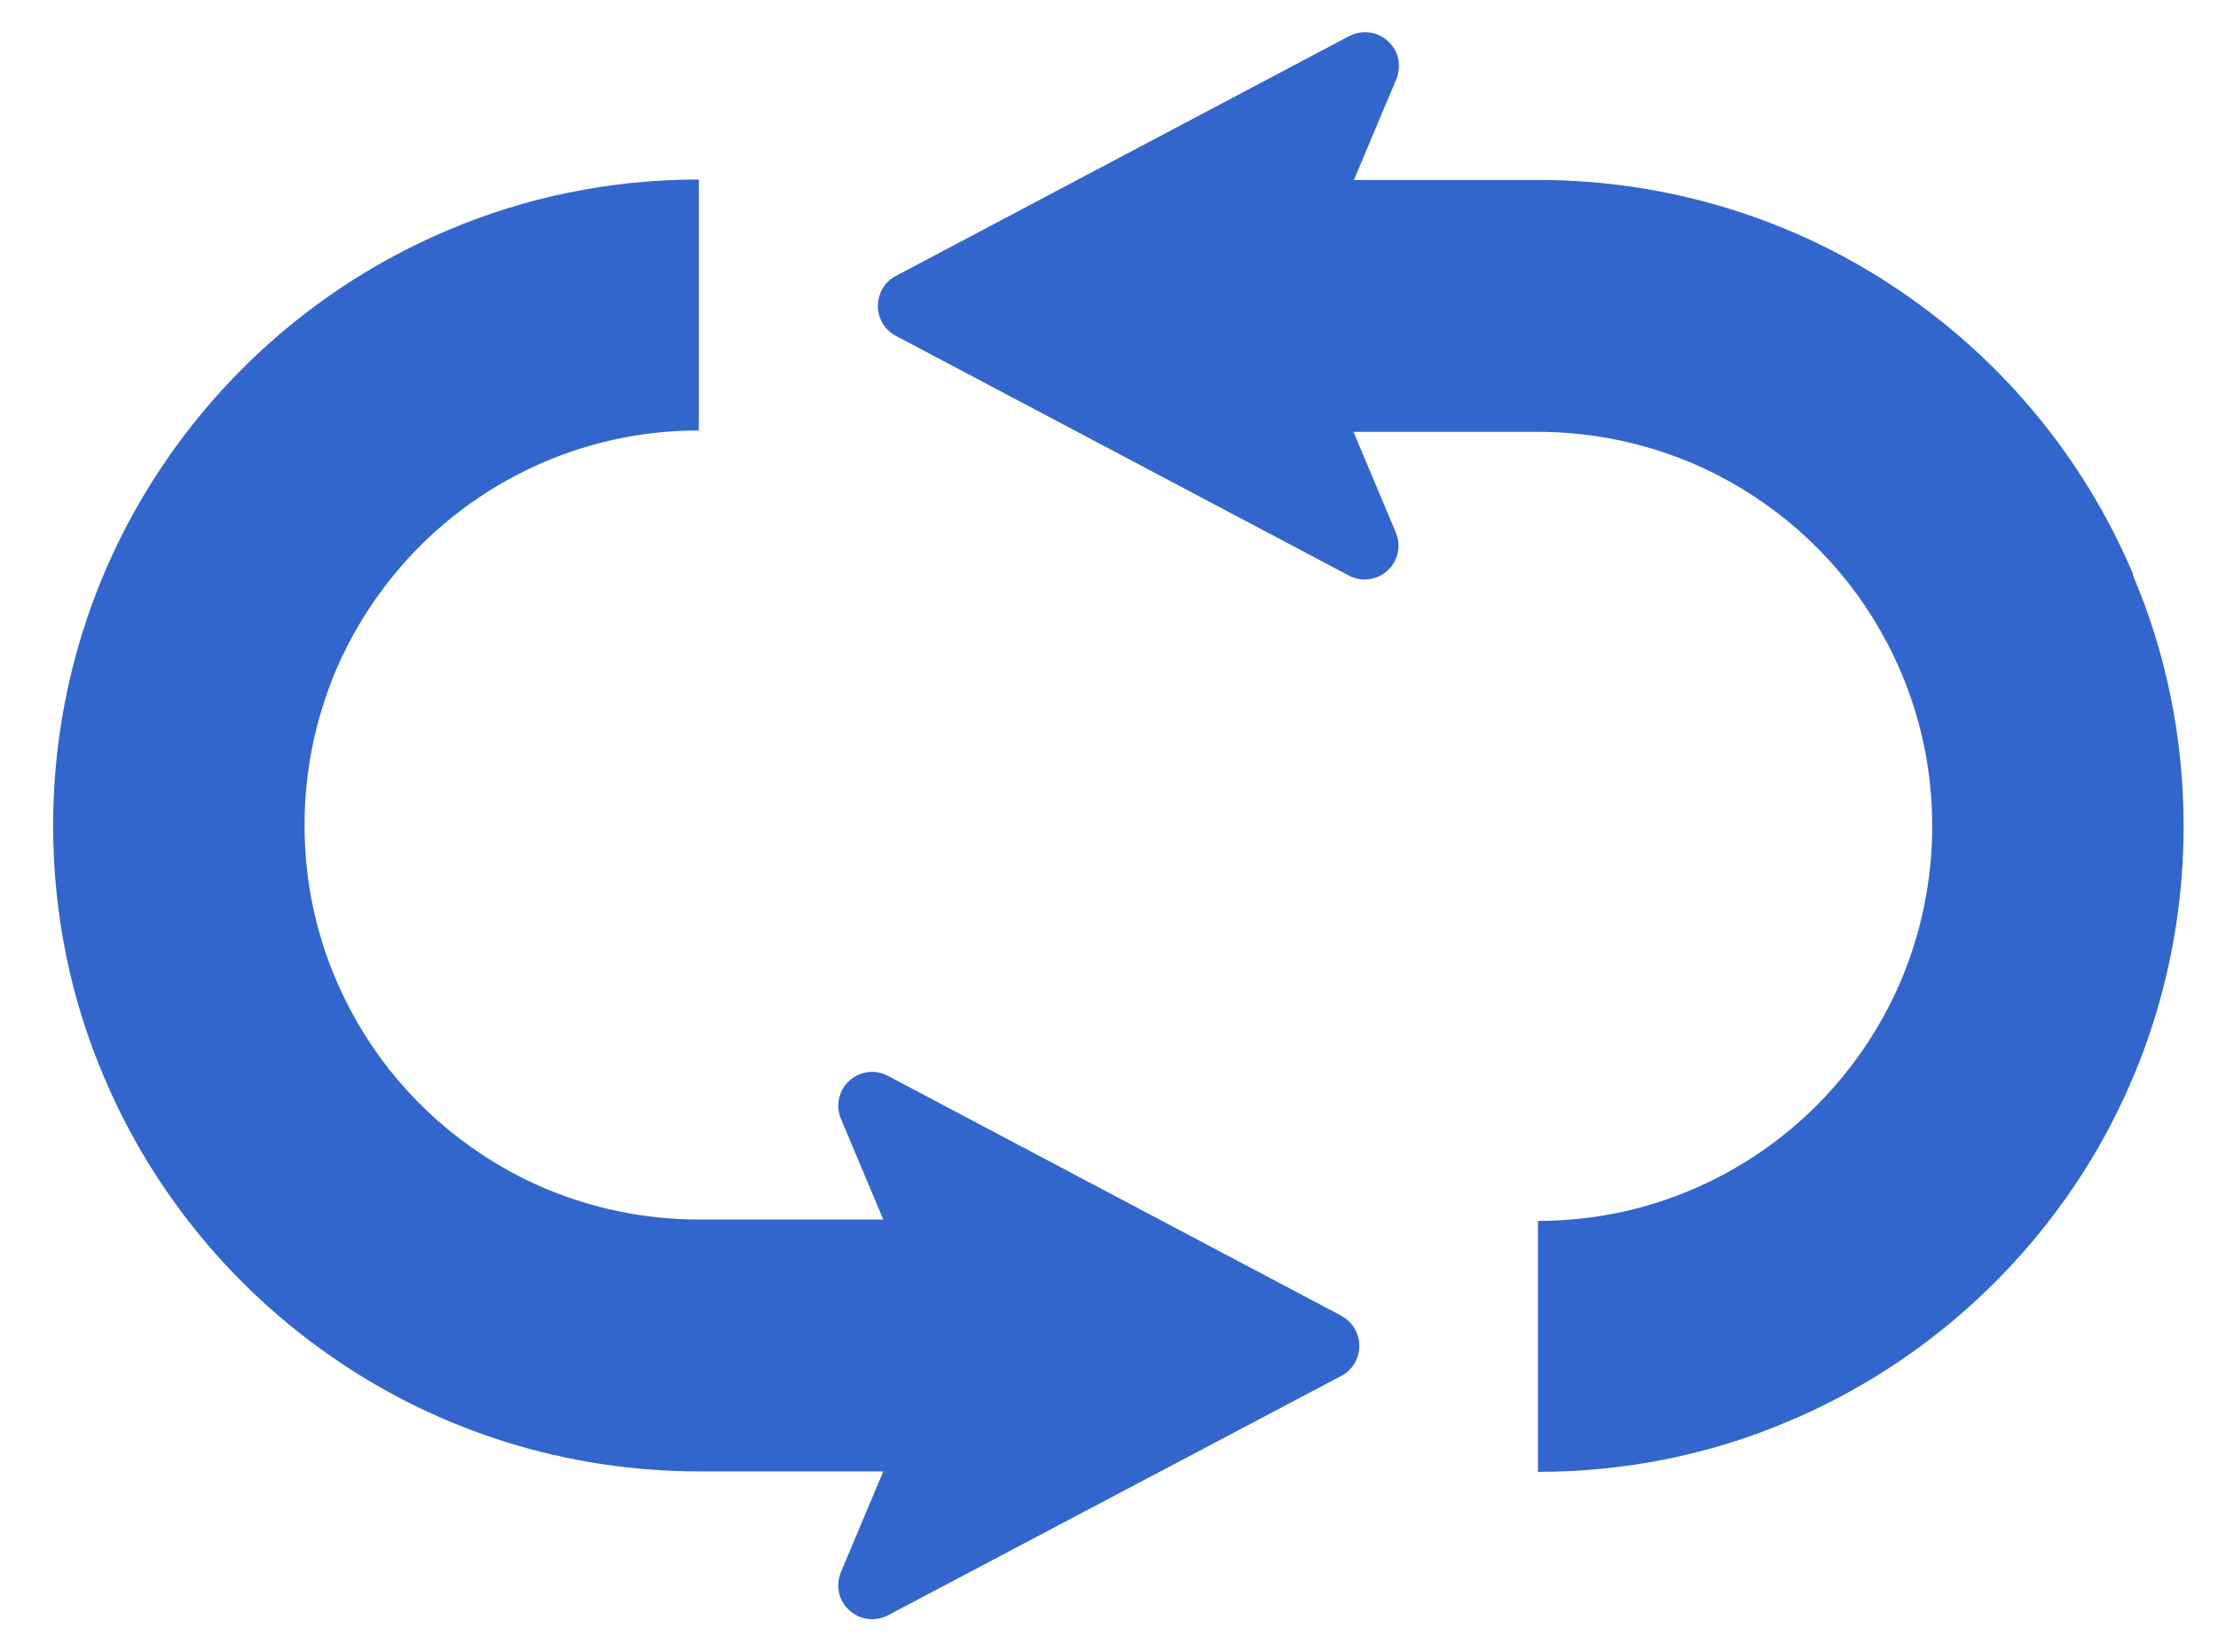 <?xml version="1.0" encoding="UTF-8"?>
<svg xmlns="http://www.w3.org/2000/svg" version="1.1" viewBox="0 0 496.7 370">
  <defs>
    <style>
      .cls-1 {
        fill: #36c;
      }
    </style>
  </defs>
  <!-- Generator: Adobe Illustrator 28.7.1, SVG Export Plug-In . SVG Version: 1.2.0 Build 142)  -->
  <g>
    <g id="_x32_">
      <path class="cls-1" d="M477.7,128.6c-11-26-29.3-48-52.4-63.6-23-15.6-51-24.7-80.9-24.7h-41.2l9.5-22.6c1.2-3,.5-6.4-1.9-8.5-2.4-2.2-5.8-2.6-8.7-1.1l-101.5,53.7c-2.5,1.3-4,3.9-4,6.7,0,2.8,1.5,5.4,4,6.7l101.5,53.7c2.8,1.5,6.3,1,8.6-1.1,2.4-2.2,3.1-5.6,1.9-8.5l-9.5-22.6h41.2c12.3,0,23.8,2.5,34.4,6.9,15.8,6.7,29.4,17.9,38.9,32,9.5,14.1,15.1,31,15.1,49.4,0,12.3-2.5,23.8-6.9,34.4-6.7,15.8-17.9,29.4-32,38.9-14.1,9.5-31,15.1-49.4,15.1v56.2c19.9,0,39-4,56.3-11.4,26-11,48-29.3,63.6-52.3,15.6-23,24.7-51,24.7-80.9,0-19.9-4-39-11.4-56.3Z"/>
      <path class="cls-1" d="M300.3,294.6l-101.5-53.7c-2.8-1.5-6.3-1-8.6,1.1-2.4,2.2-3.1,5.6-1.9,8.5l9.5,22.6h-41.2c-12.3,0-23.8-2.5-34.4-6.9-15.8-6.7-29.4-17.9-38.9-32-9.5-14.1-15.1-31-15.1-49.4,0-12.3,2.5-23.8,6.9-34.4,6.7-15.8,17.9-29.4,32-38.9,14.1-9.5,31-15.1,49.4-15.1v-56.2c-19.9,0-39,4-56.3,11.4-26,11-48,29.3-63.6,52.4-15.6,23-24.7,51-24.7,80.9,0,19.9,4,39,11.4,56.3,11,26,29.3,48,52.4,63.6,23,15.6,51,24.7,80.9,24.7h41.2l-9.5,22.6c-1.2,3-.5,6.4,1.9,8.5,2.4,2.2,5.8,2.6,8.7,1.1l101.5-53.6c2.5-1.3,4-3.9,4-6.7,0-2.8-1.5-5.4-4-6.7Z"/>
    </g>
  </g>
</svg>